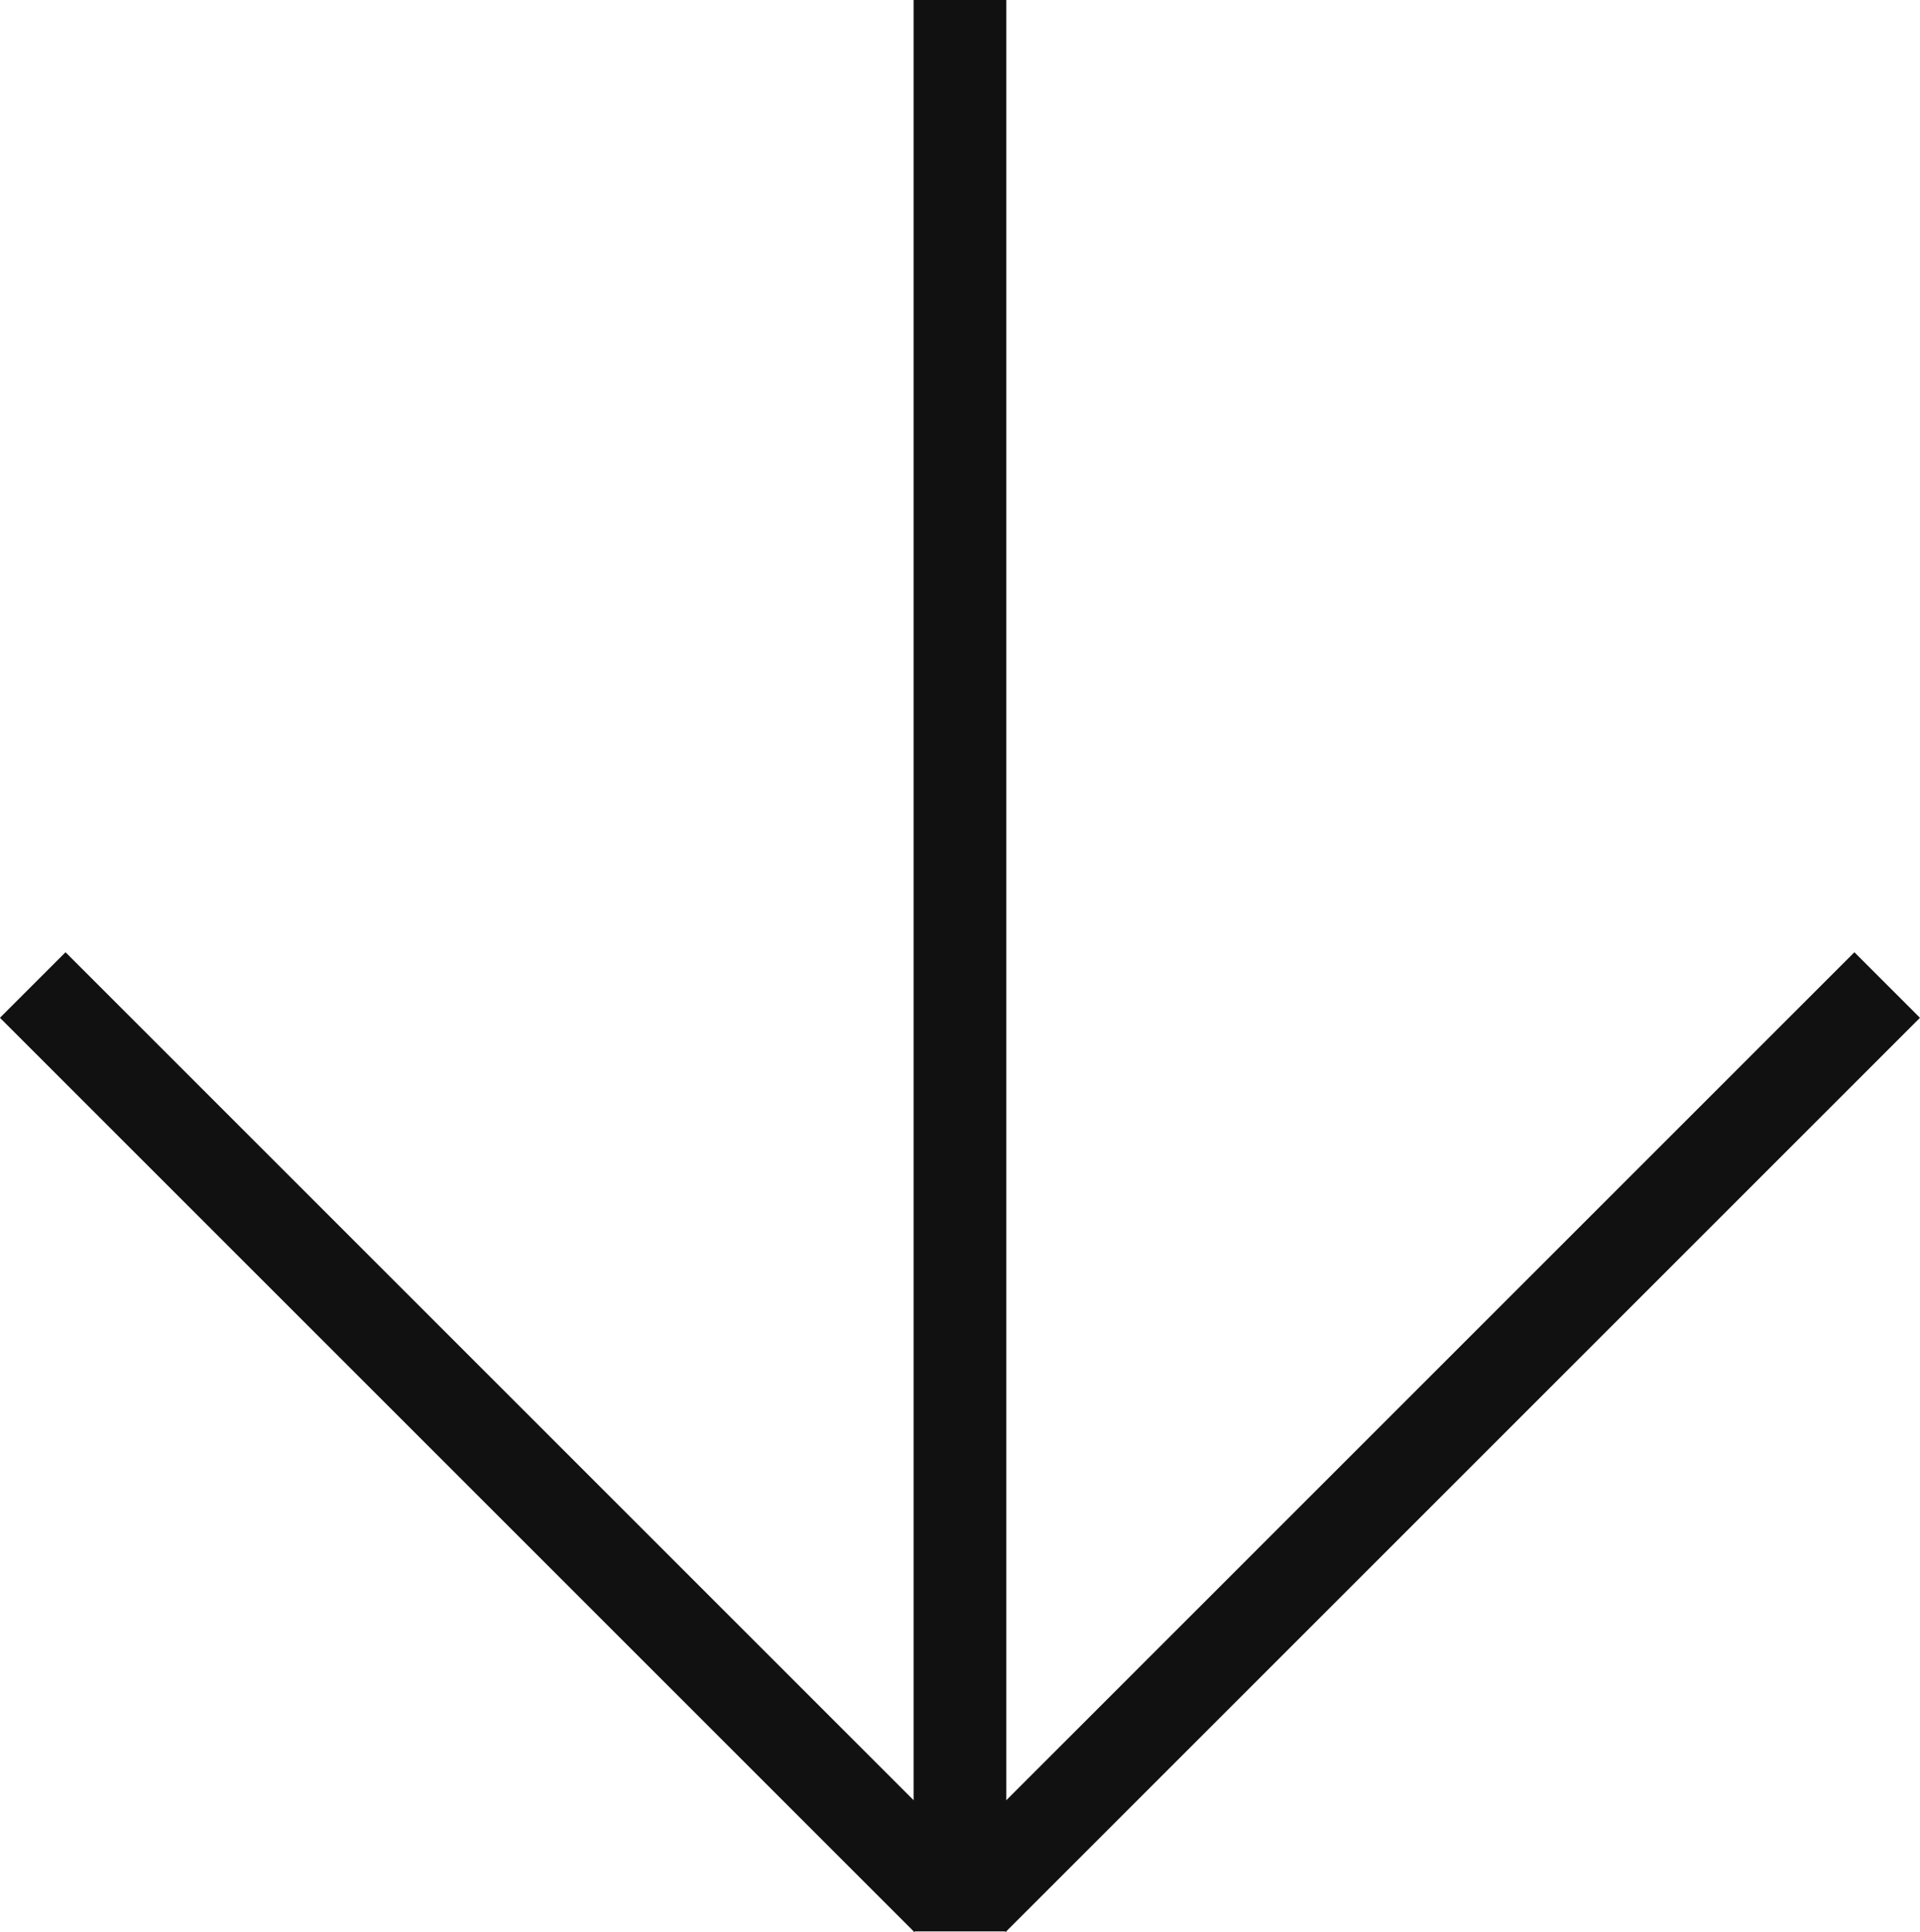 <svg xmlns="http://www.w3.org/2000/svg" width="20.707" height="20.839"><g fill="none" stroke="#111" stroke-miterlimit="10" data-name="Group 2"><path data-name="Line 64" d="M10.353 0v20.833"/><path data-name="Line 65" d="m10.492 20.486 9.861-9.861"/><path data-name="Line 66" d="m.353 10.625 9.861 9.861"/></g></svg>